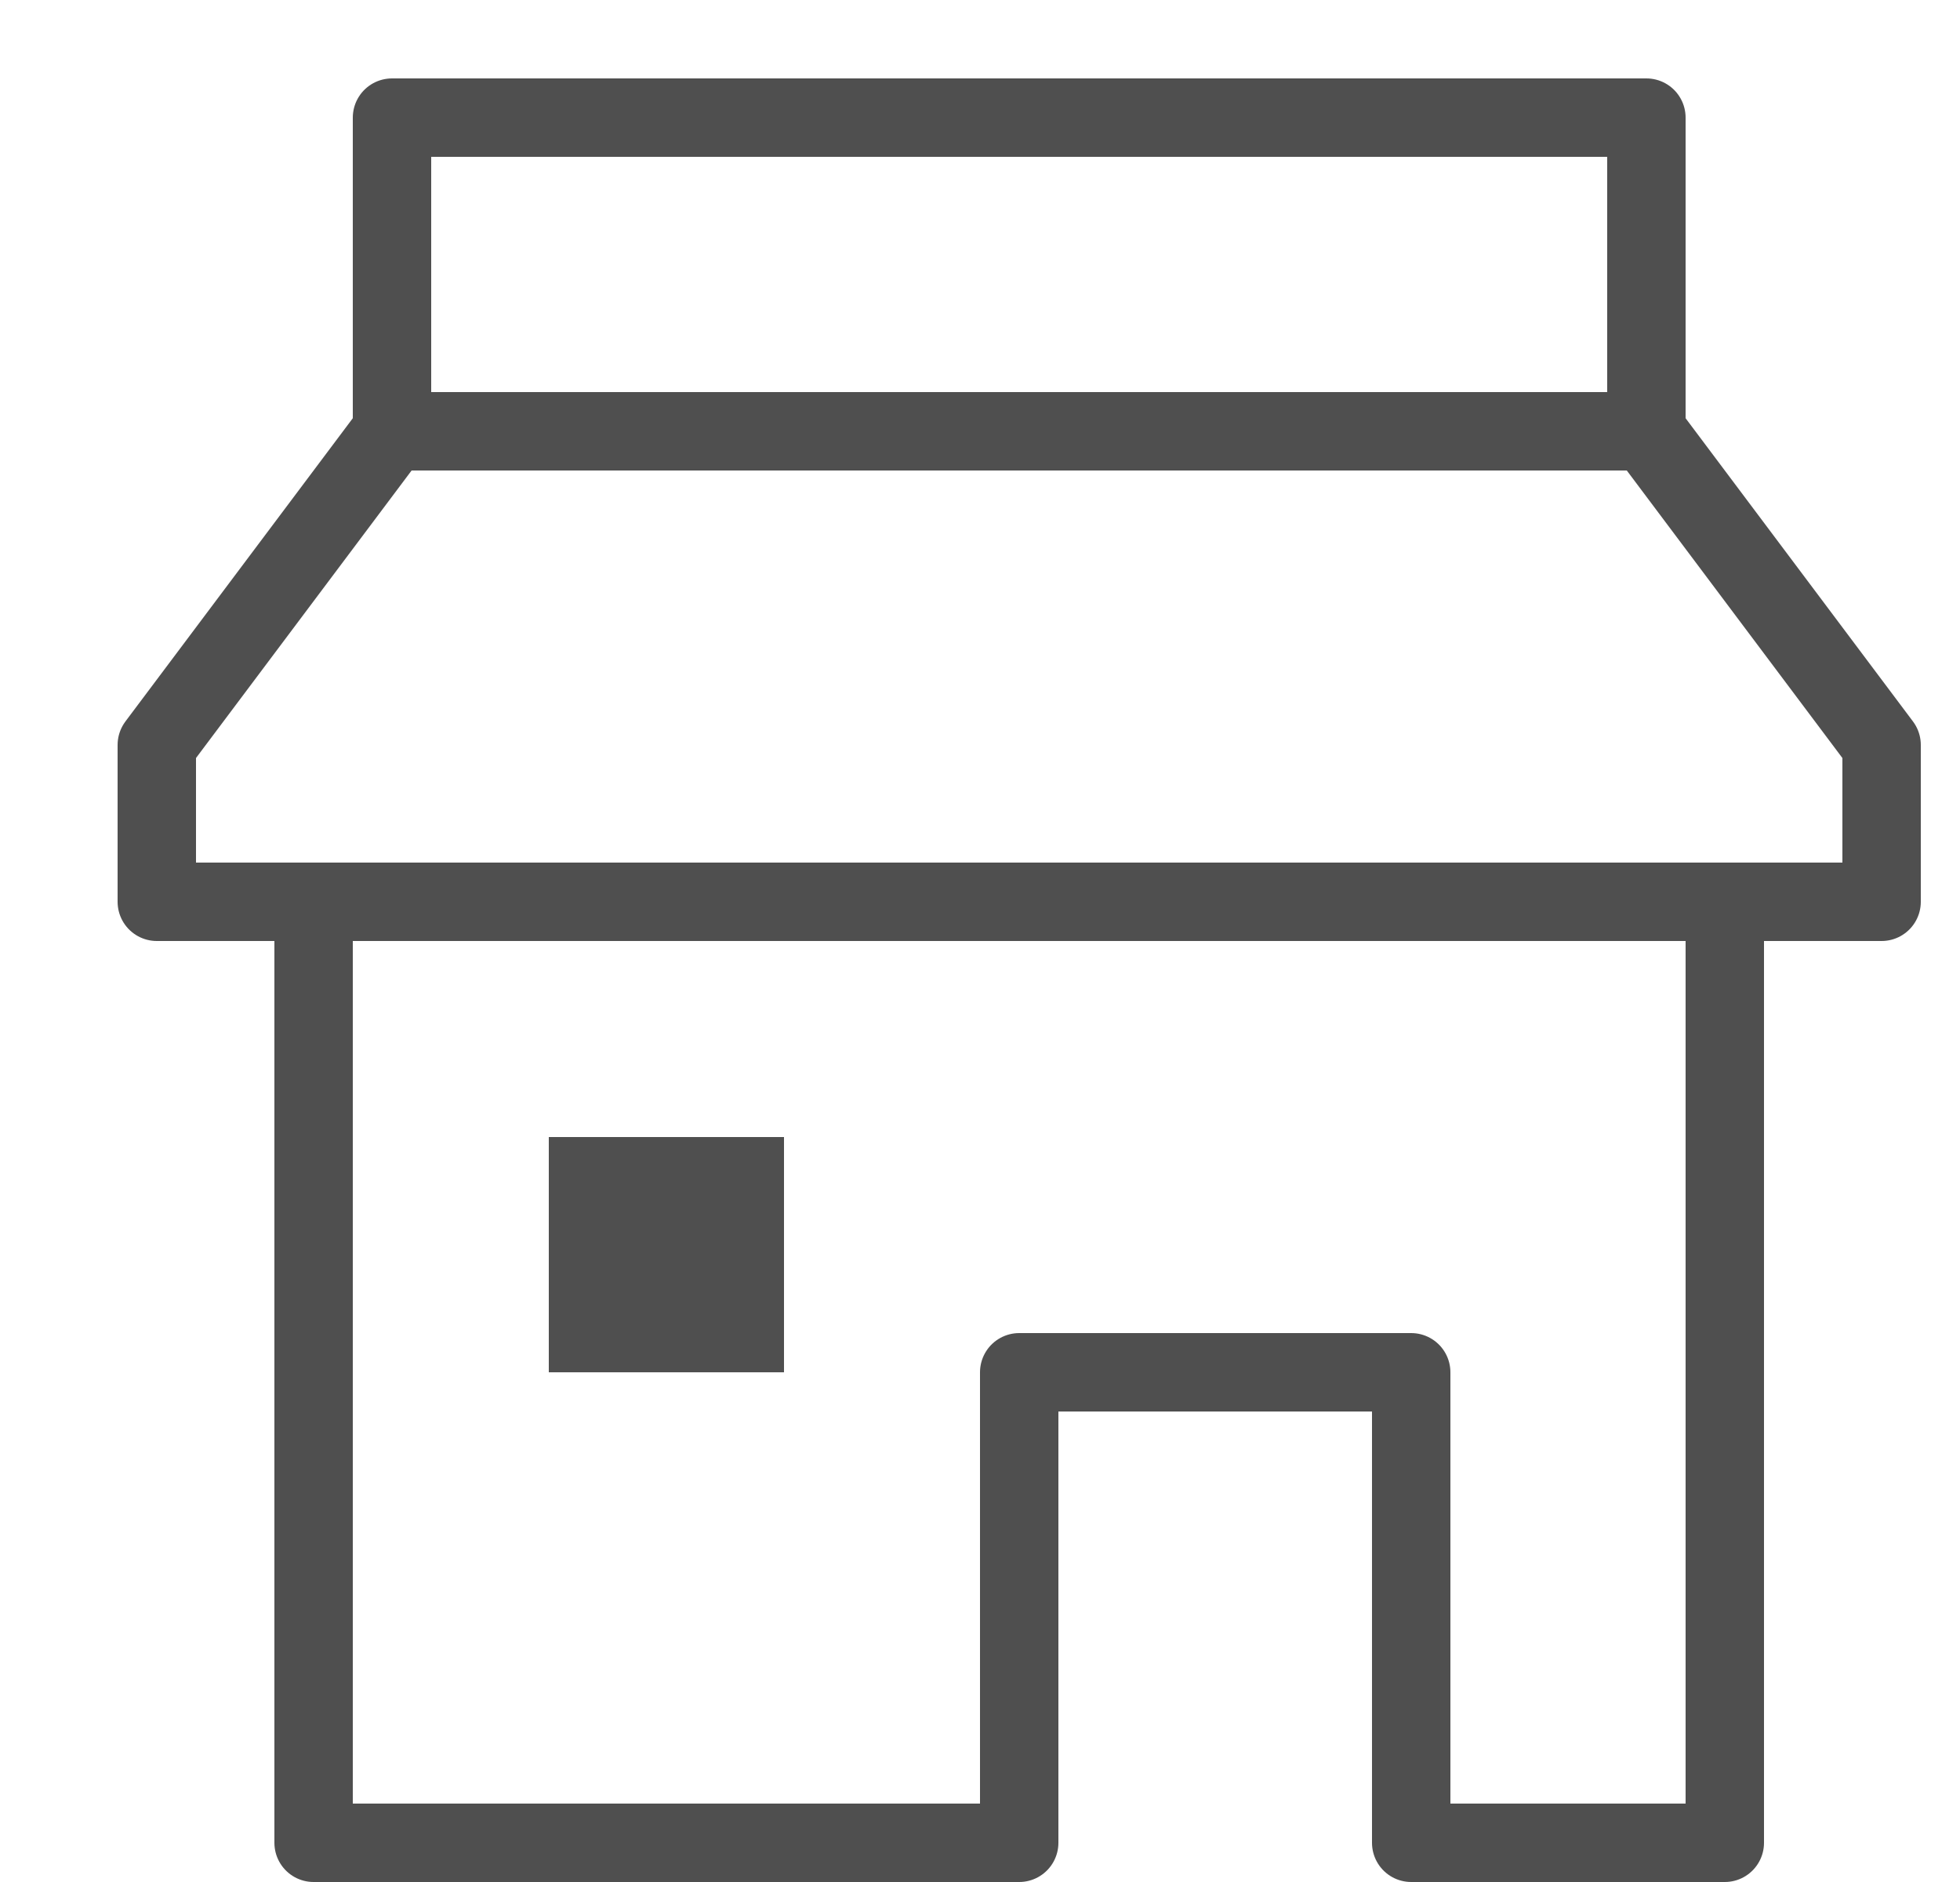 <svg width="25" height="24" viewBox="0 0 25 24" fill="none" xmlns="http://www.w3.org/2000/svg"><g clip-path="url(#a)"><path d="M21 5.5H5" stroke="#4F4F4F" stroke-linecap="round" stroke-linejoin="round"/><path d="M4 11.5V23.5H13V17.5H18V23.5H22V11.5" stroke="#4F4F4F" stroke-linecap="round" stroke-linejoin="round"/><path d="M21 5.5L24 9.5V11.5H2V9.5L5 5.5V1.5H21V5.5Z" stroke="#4F4F4F" stroke-linecap="round" stroke-linejoin="round"/><path d="M10 14.5H7V17.5H10V14.5Z" fill="#4F4F4F"/></g><defs><clipPath id="a"><rect width="24" height="24" fill="white" transform="translate(0.5)"/></clipPath></defs></svg>